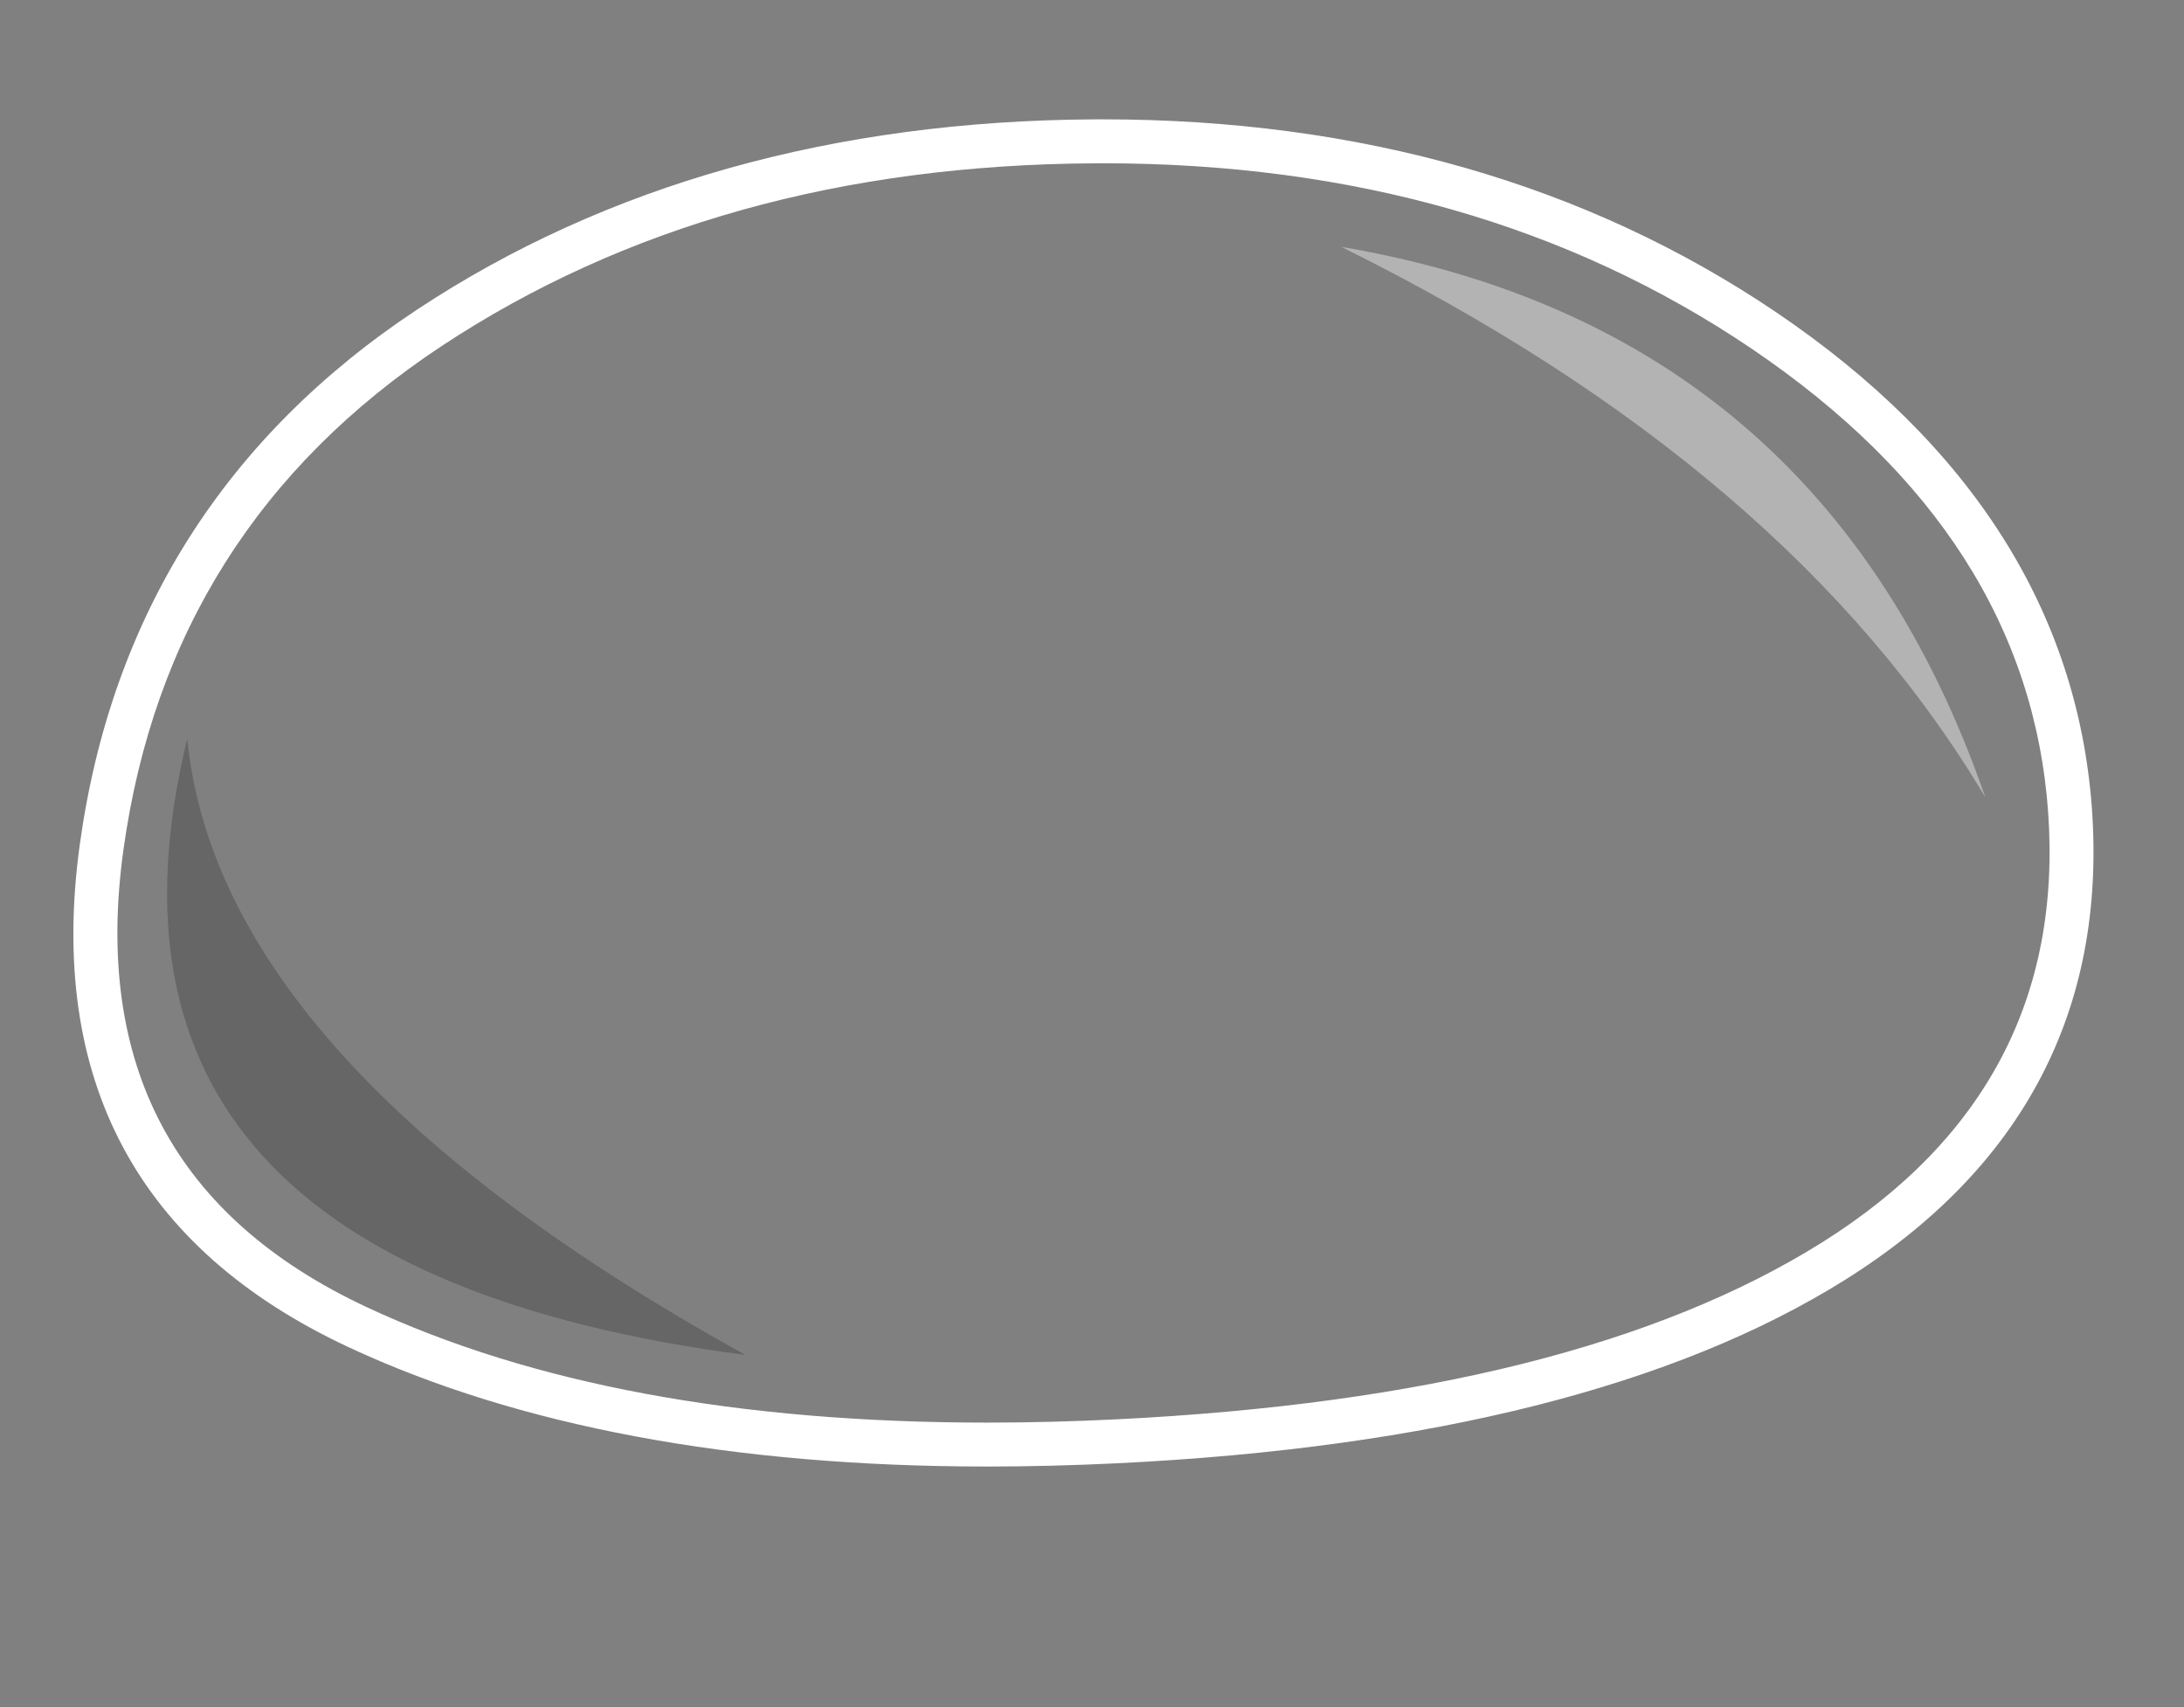 <?xml version="1.0" encoding="utf-8"?>
<!-- Generator: Adobe Illustrator 16.0.4, SVG Export Plug-In . SVG Version: 6.00 Build 0)  -->
<!DOCTYPE svg PUBLIC "-//W3C//DTD SVG 1.1//EN" "http://www.w3.org/Graphics/SVG/1.1/DTD/svg11.dtd">
<svg version="1.1" id="bubble_1_border" xmlns="http://www.w3.org/2000/svg" xmlns:xlink="http://www.w3.org/1999/xlink" x="0px"
	 y="0px" width="87px" height="68px" viewBox="0 0 87 68" enable-background="new 0 0 87 68" xml:space="preserve">
<rect x="0" y="0" width="87" height="68" fill="#808080" stroke="none"/>
<g>
	<g>
		<path fill="#FFFFFF" d="M43.922,6.504c9.948,0,18.563,2.46,25.848,7.381c7.35,4.973,11.287,11.125,11.818,18.46
			c0.519,7.334-2.482,13.049-9.005,17.147c-6.532,4.098-15.913,6.449-28.138,7.049c-1.752,0.086-3.459,0.129-5.117,0.129
			c-9.913,0-18.147-1.53-24.708-4.594C6.96,48.5,3.726,42.426,4.917,33.852c1.189-8.573,5.414-15.262,12.671-20.064
			c7.271-4.802,15.946-7.229,26.023-7.282C43.714,6.504,43.819,6.504,43.922,6.504 M43.923,4.754h-0.001l-0.32,0.001
			c-10.376,0.054-19.453,2.602-26.979,7.572C8.96,17.397,4.439,24.558,3.183,33.611C1.88,42.993,5.479,49.739,13.879,53.662
			c6.761,3.156,15.323,4.758,25.449,4.758c1.679,0,3.43-0.044,5.203-0.131c12.469-0.611,22.22-3.072,28.981-7.314
			c7.082-4.449,10.386-10.759,9.821-18.753C82.764,24.355,78.53,17.7,70.75,12.436C63.205,7.338,54.18,4.754,43.923,4.754
			L43.923,4.754z"/>
	</g>
	<path opacity="0.2" fill-rule="evenodd" clip-rule="evenodd" d="M7.459,29.428c0.854,8.638,8.267,16.822,22.238,24.548
		C11.47,51.588,4.056,43.406,7.459,29.428z"/>
	<path opacity="0.4" fill-rule="evenodd" clip-rule="evenodd" fill="#FFFFFF" d="M79.084,31.758
		C73.896,23.04,65.344,15.731,53.43,9.833C66.227,12.012,74.777,19.321,79.084,31.758z"/>
</g>
</svg>
